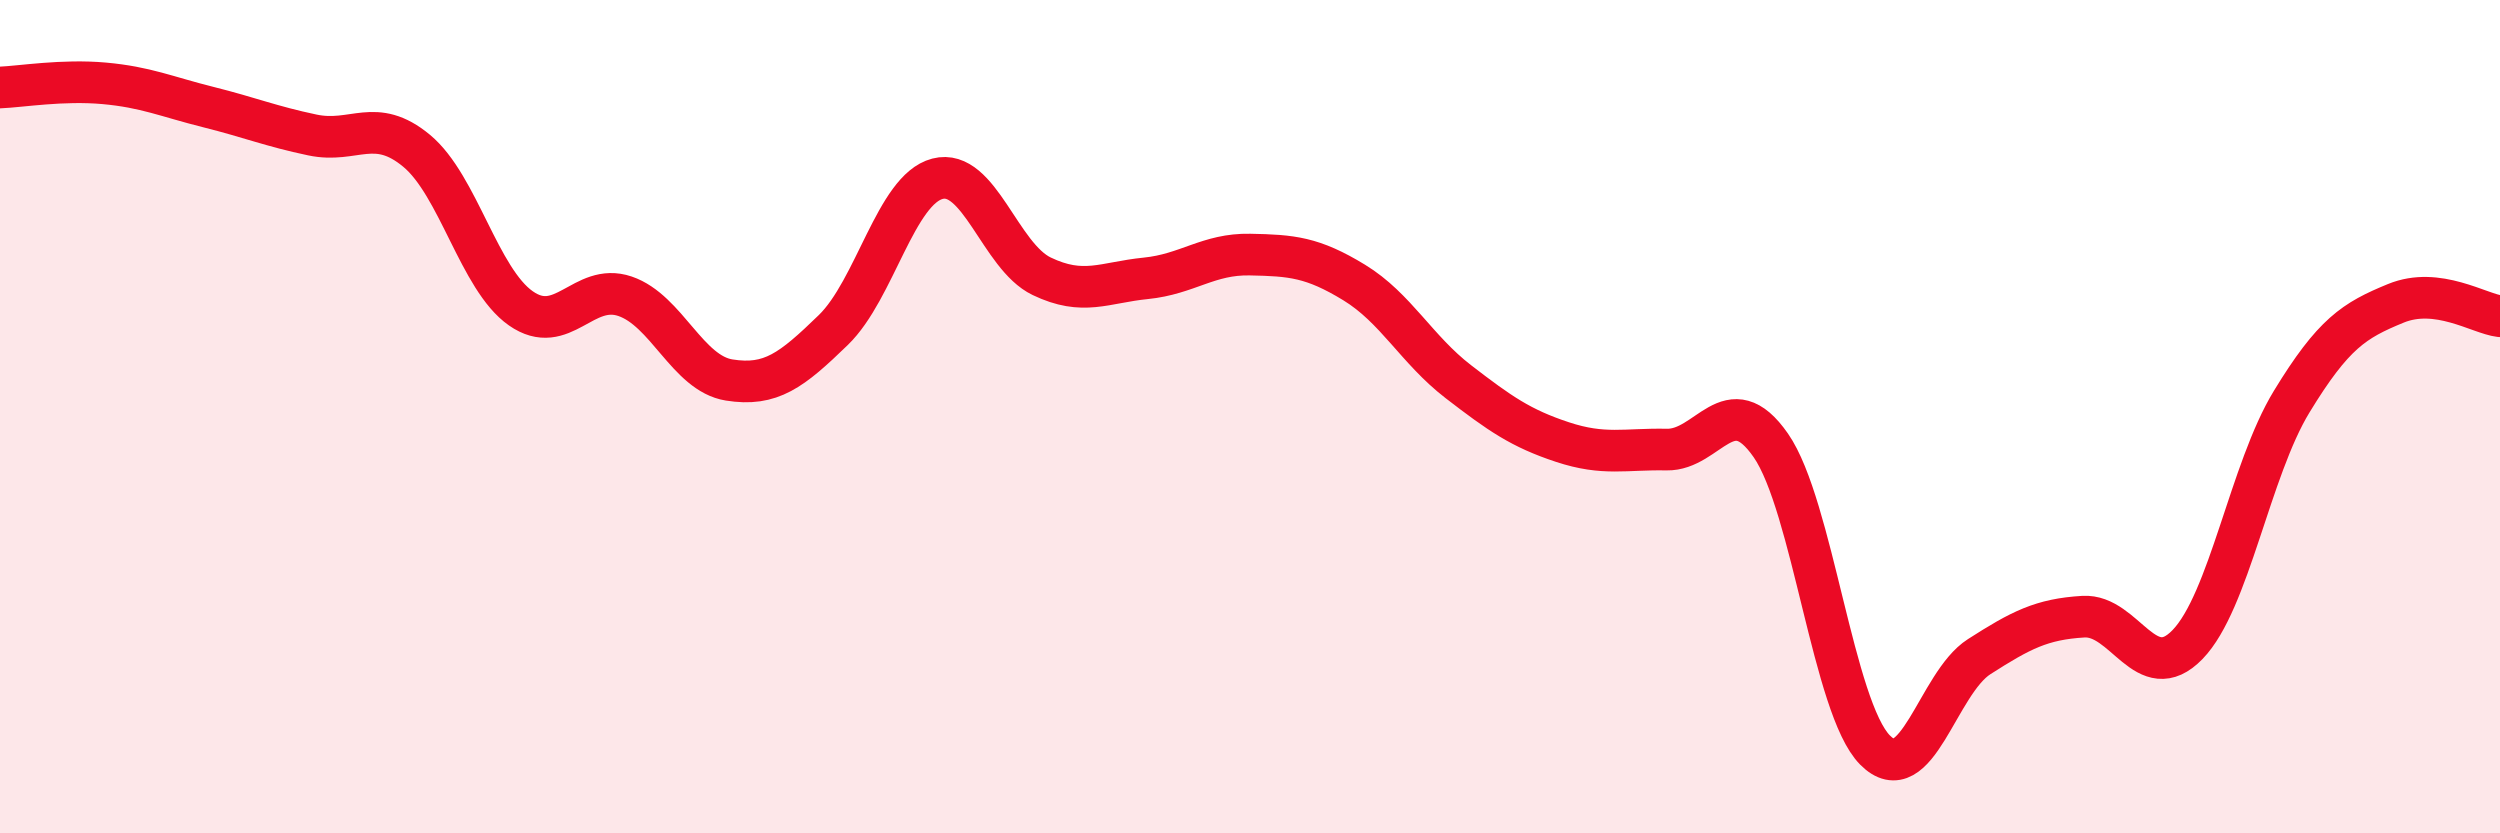
    <svg width="60" height="20" viewBox="0 0 60 20" xmlns="http://www.w3.org/2000/svg">
      <path
        d="M 0,2.1 C 0.5,2.08 1.5,1.91 2.5,2 C 3.5,2.09 4,2.32 5,2.57 C 6,2.82 6.5,3.03 7.5,3.24 C 8.5,3.45 9,2.79 10,3.62 C 11,4.45 11.5,6.7 12.5,7.4 C 13.5,8.1 14,6.77 15,7.11 C 16,7.45 16.5,8.96 17.5,9.12 C 18.5,9.28 19,8.89 20,7.92 C 21,6.95 21.5,4.55 22.5,4.29 C 23.5,4.03 24,6.15 25,6.63 C 26,7.11 26.5,6.78 27.5,6.68 C 28.5,6.58 29,6.09 30,6.11 C 31,6.13 31.5,6.17 32.5,6.78 C 33.5,7.39 34,8.39 35,9.16 C 36,9.93 36.5,10.28 37.5,10.61 C 38.5,10.94 39,10.77 40,10.79 C 41,10.81 41.5,9.25 42.5,10.69 C 43.5,12.13 44,16.99 45,18 C 46,19.01 46.5,16.4 47.5,15.76 C 48.5,15.12 49,14.86 50,14.8 C 51,14.74 51.5,16.5 52.5,15.47 C 53.5,14.44 54,11.28 55,9.64 C 56,8 56.5,7.69 57.5,7.28 C 58.5,6.87 59.5,7.53 60,7.59L60 20L0 20Z"
        fill="#EB0A25"
        opacity="0.1"
        stroke-linecap="round"
        stroke-linejoin="round"
      />
      <path
        d="M 0,2.1 C 0.5,2.08 1.5,1.91 2.5,2 C 3.5,2.09 4,2.32 5,2.57 C 6,2.82 6.5,3.03 7.5,3.24 C 8.5,3.45 9,2.79 10,3.62 C 11,4.45 11.5,6.7 12.5,7.4 C 13.5,8.1 14,6.77 15,7.11 C 16,7.45 16.5,8.96 17.5,9.12 C 18.5,9.28 19,8.89 20,7.92 C 21,6.95 21.5,4.55 22.5,4.29 C 23.5,4.03 24,6.15 25,6.63 C 26,7.11 26.5,6.78 27.5,6.68 C 28.5,6.58 29,6.09 30,6.11 C 31,6.13 31.5,6.17 32.5,6.78 C 33.5,7.39 34,8.39 35,9.16 C 36,9.93 36.5,10.28 37.5,10.61 C 38.5,10.94 39,10.77 40,10.79 C 41,10.81 41.5,9.25 42.5,10.69 C 43.5,12.13 44,16.99 45,18 C 46,19.01 46.5,16.4 47.5,15.76 C 48.5,15.12 49,14.86 50,14.8 C 51,14.74 51.5,16.5 52.5,15.47 C 53.5,14.44 54,11.28 55,9.64 C 56,8 56.5,7.69 57.5,7.28 C 58.5,6.87 59.5,7.53 60,7.59"
        stroke="#EB0A25"
        stroke-width="1"
        fill="none"
        stroke-linecap="round"
        stroke-linejoin="round"
      />
    </svg>
  